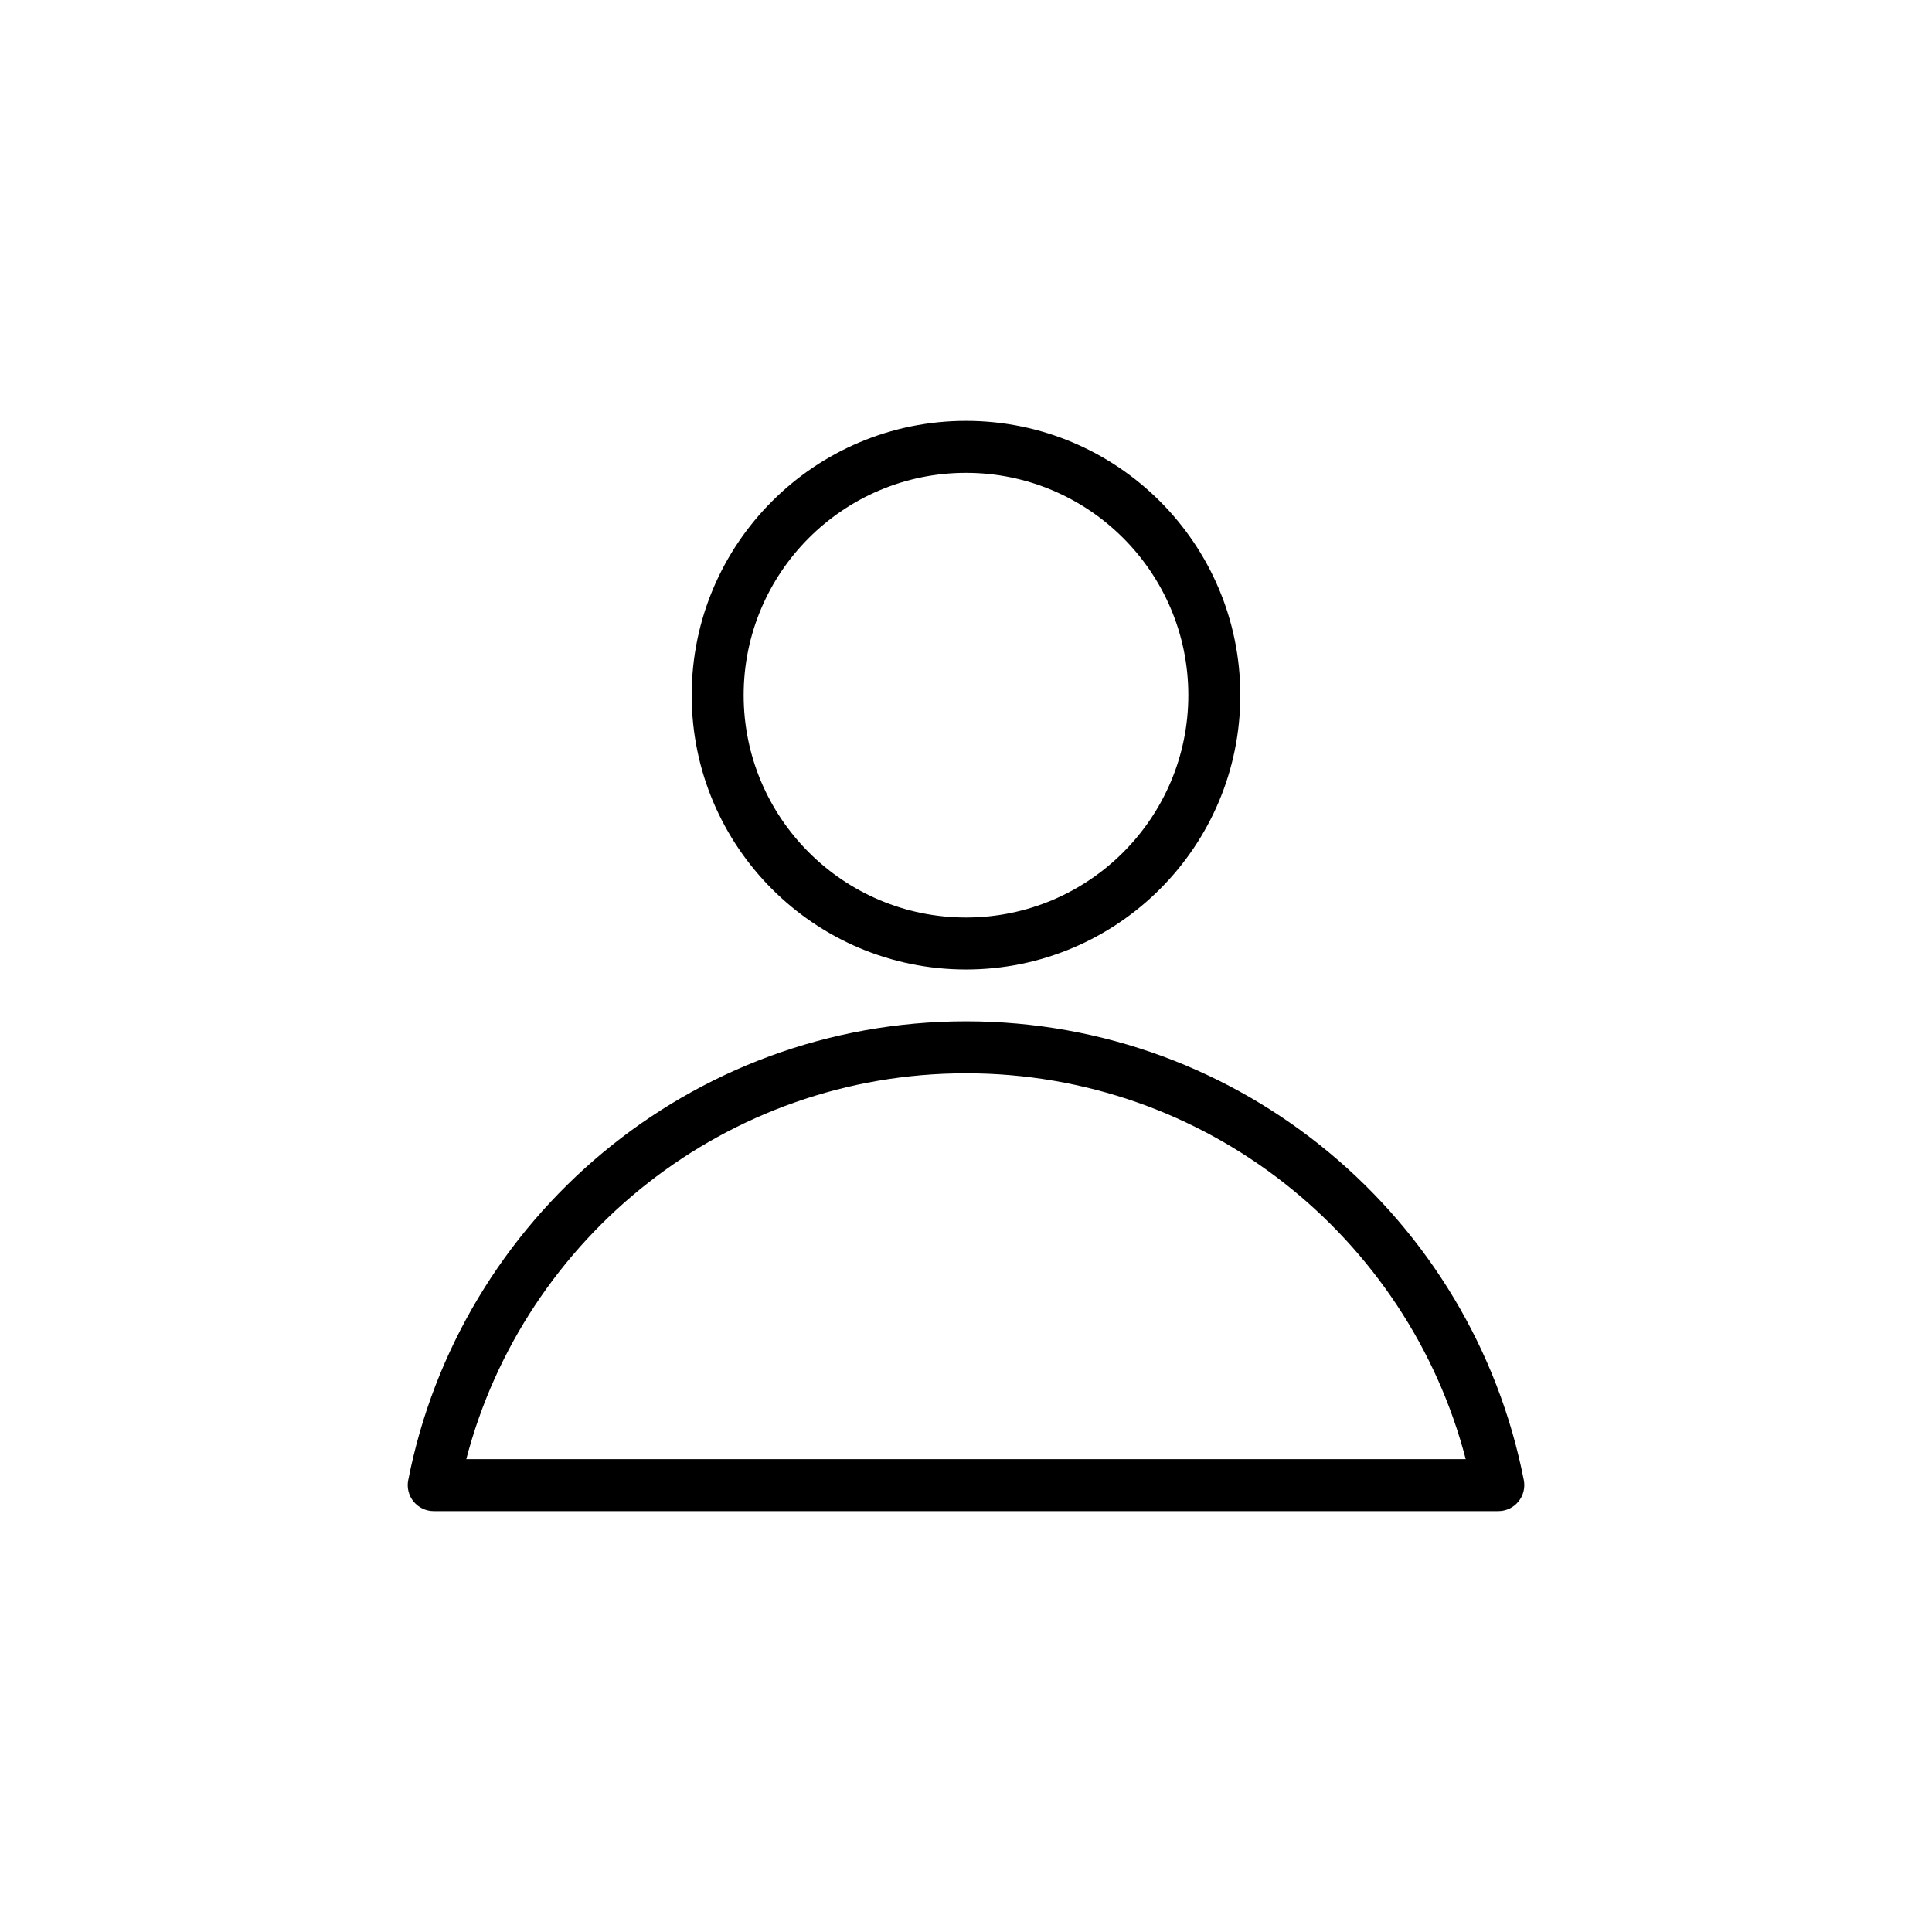 <?xml version="1.0" encoding="UTF-8"?>
<!-- Uploaded to: ICON Repo, www.svgrepo.com, Generator: ICON Repo Mixer Tools -->
<svg fill="#000000" width="800px" height="800px" version="1.1" viewBox="144 144 512 512" xmlns="http://www.w3.org/2000/svg">
 <path d="m252.18 536.25c-0.395 2.019 0.133 4.109 1.441 5.699 1.309 1.59 3.258 2.512 5.316 2.512h282.13c2.059 0 4.008-0.922 5.316-2.512 1.309-1.59 1.84-3.68 1.445-5.699-13.555-69.266-74.625-121.59-147.82-121.59s-134.27 52.328-147.82 121.59zm280.25-5.566c-15.34-58.809-68.852-102.25-132.43-102.25-63.578 0-117.09 43.445-132.43 102.25zm-132.43-275.15c-40.125 0-72.695 32.574-72.695 72.695 0 40.125 32.57 72.699 72.695 72.699 40.121 0 72.695-32.574 72.695-72.699 0-40.121-32.574-72.695-72.695-72.695zm0 13.777c32.516 0 58.918 26.402 58.918 58.918 0 32.52-26.402 58.922-58.918 58.922-32.52 0-58.922-26.402-58.922-58.922 0-32.516 26.402-58.918 58.922-58.918z" fill-rule="evenodd"/>
</svg>